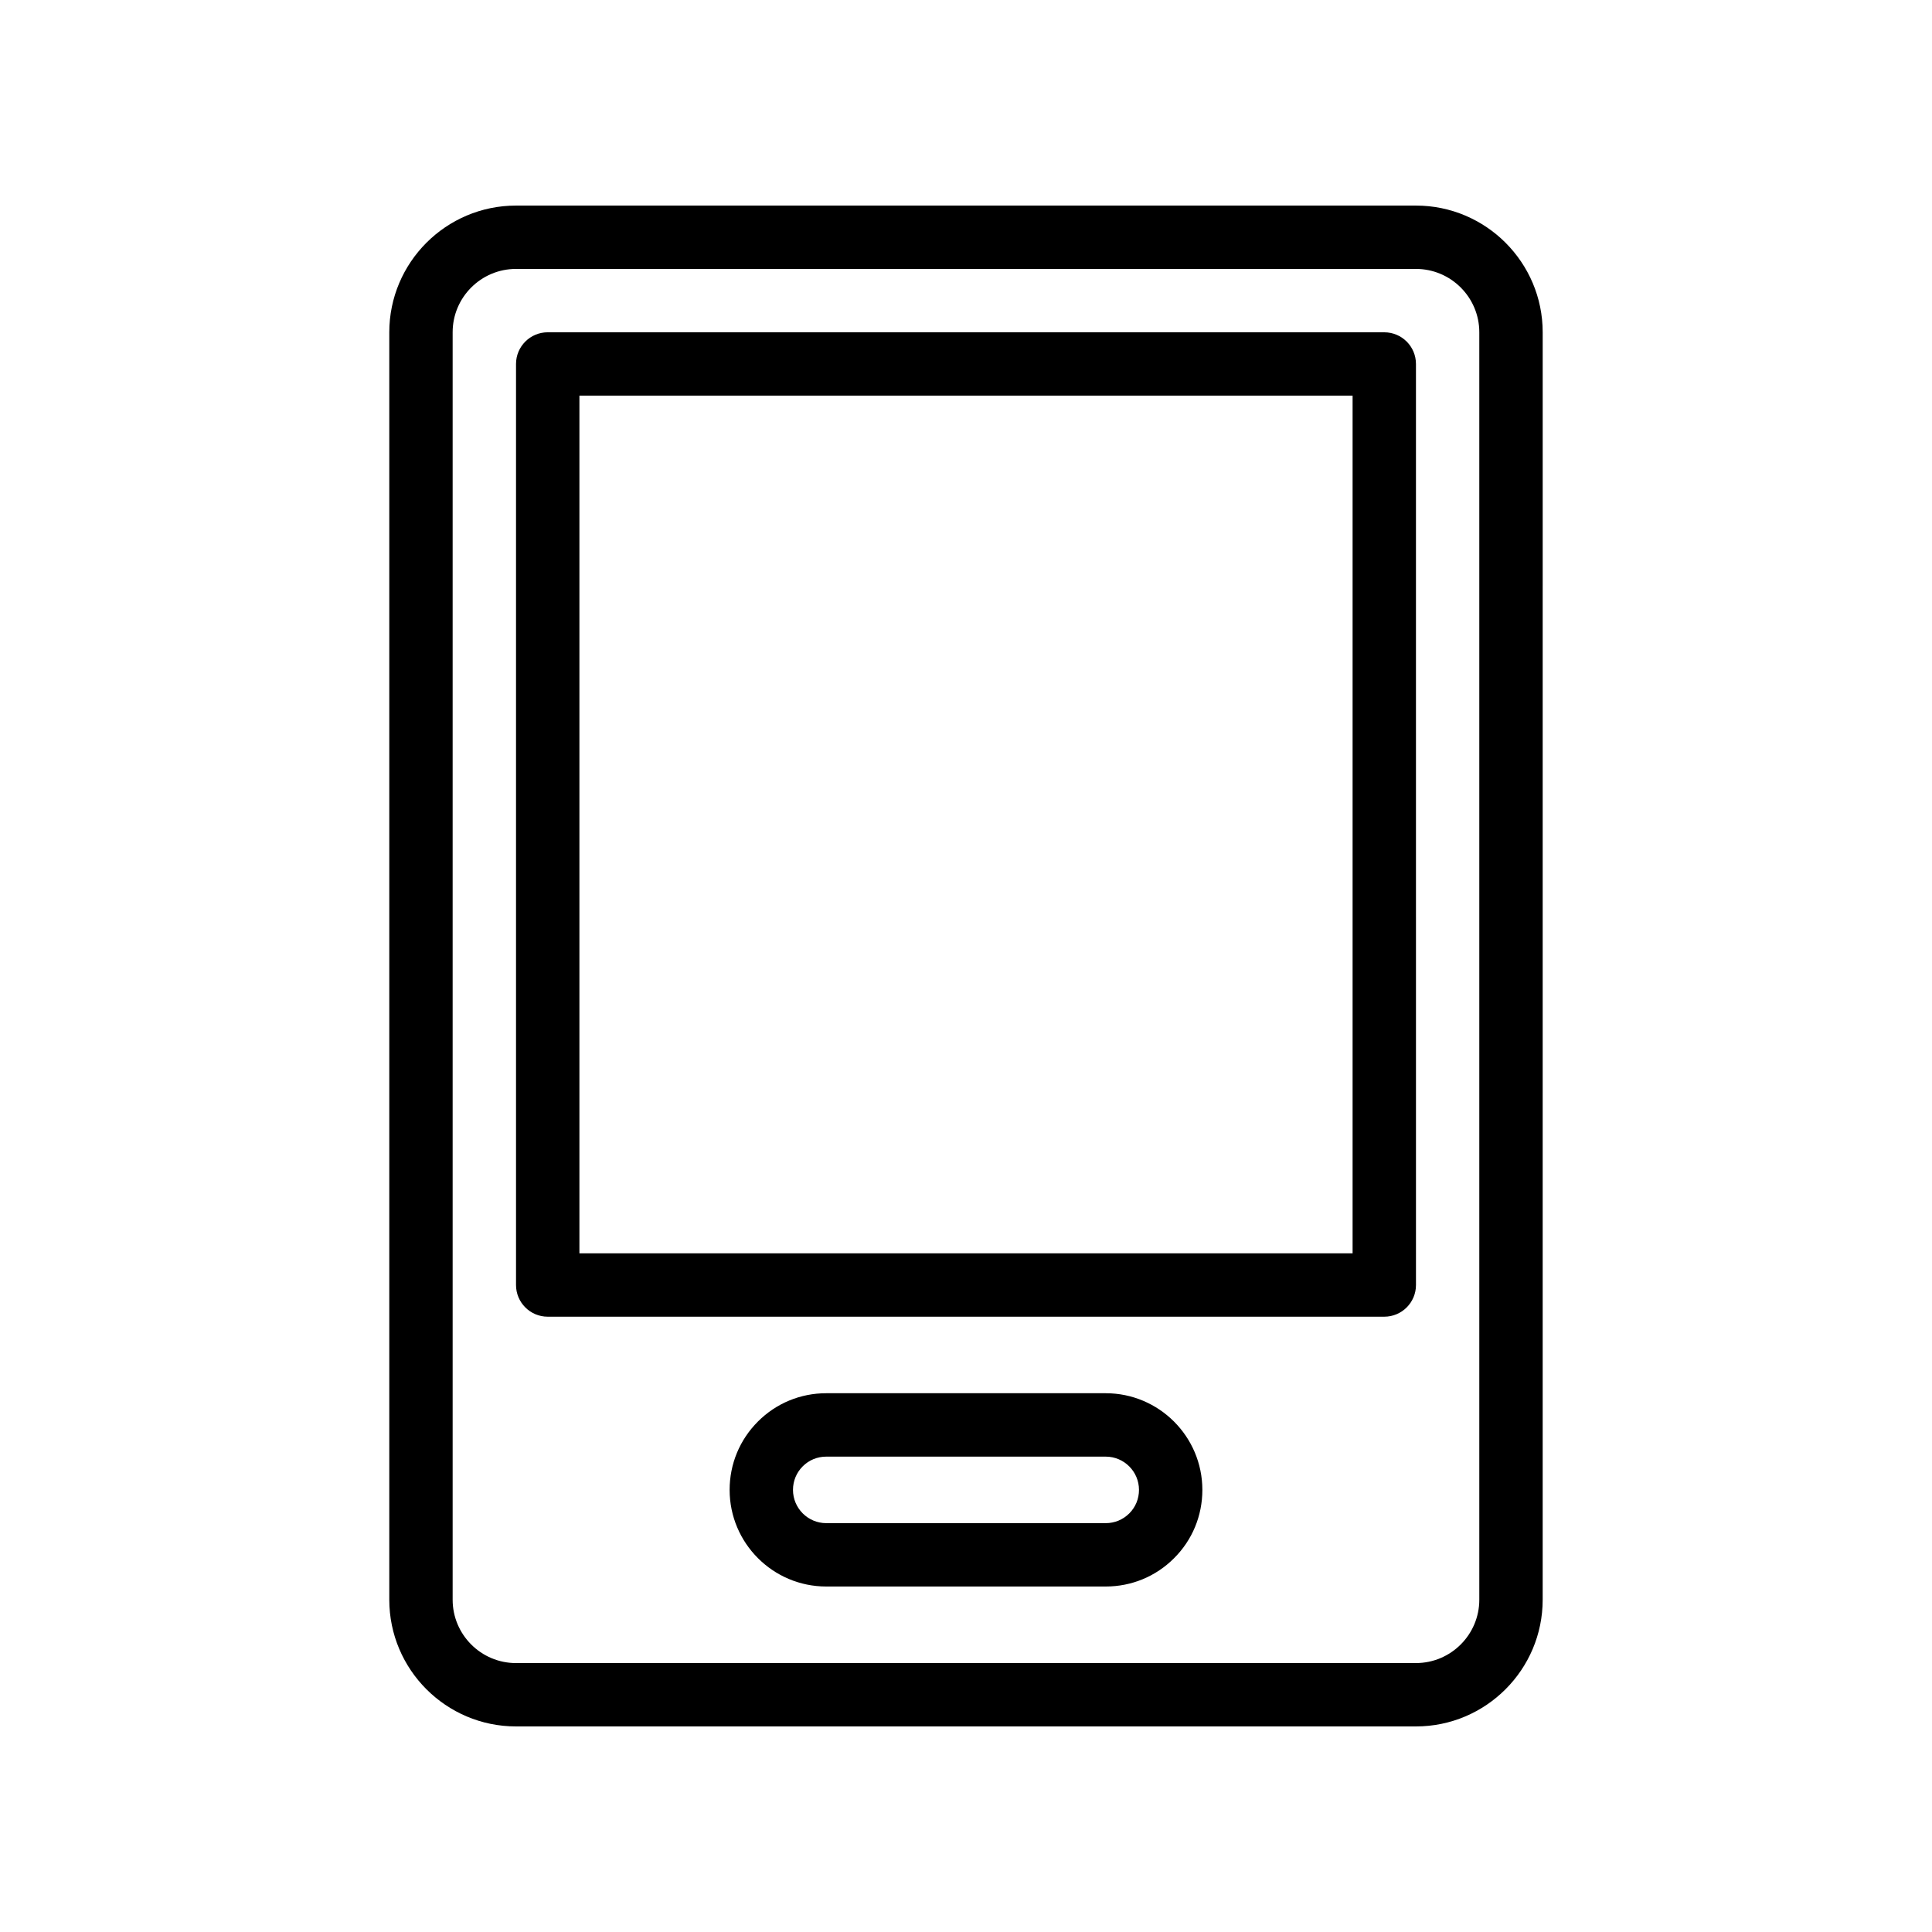 <?xml version="1.0" encoding="UTF-8"?>
<!-- Uploaded to: ICON Repo, www.svgrepo.com, Generator: ICON Repo Mixer Tools -->
<svg fill="#000000" width="800px" height="800px" version="1.1" viewBox="144 144 512 512" xmlns="http://www.w3.org/2000/svg">
 <g>
  <path d="m280.75 198.48c-18.52 0-33.586 15.066-33.586 33.586v335.87c0 18.523 15.066 33.586 33.586 33.586h238.49c18.523 0 33.586-15.062 33.586-33.586l0.004-335.87c0-18.52-15.062-33.586-33.586-33.586zm255.28 33.586v335.87c0 9.258-7.535 16.793-16.793 16.793l-238.49 0.004c-9.262 0-16.793-7.535-16.793-16.793v-335.88c0-9.262 7.531-16.793 16.793-16.793h238.49c9.258 0 16.793 7.531 16.793 16.793z"/>
  <path d="m510.85 232.06h-221.7c-4.637 0-8.398 3.758-8.398 8.398v244.08c0 4.637 3.758 8.398 8.398 8.398h221.7c4.641 0 8.398-3.758 8.398-8.398l-0.004-244.08c0-4.637-3.754-8.395-8.395-8.395zm-8.398 244.08h-204.9v-227.29h204.9z"/>
  <path d="m437.03 513.22h-74.059c-6.848 0-13.281 2.66-18.113 7.5-4.832 4.832-7.5 11.266-7.5 18.113 0 14.121 11.488 25.609 25.613 25.609h74.059c6.848 0 13.277-2.664 18.105-7.496 4.84-4.82 7.504-11.258 7.504-18.113-0.004-14.125-11.492-25.613-25.609-25.613zm6.238 31.848c-1.664 1.664-3.879 2.582-6.238 2.582h-74.059c-4.863 0-8.82-3.953-8.82-8.816 0-2.363 0.914-4.574 2.578-6.238 1.664-1.664 3.879-2.574 6.238-2.574h74.059c4.863 0 8.816 3.953 8.816 8.816 0 2.359-0.91 4.574-2.574 6.231z"/>
 </g>
</svg>